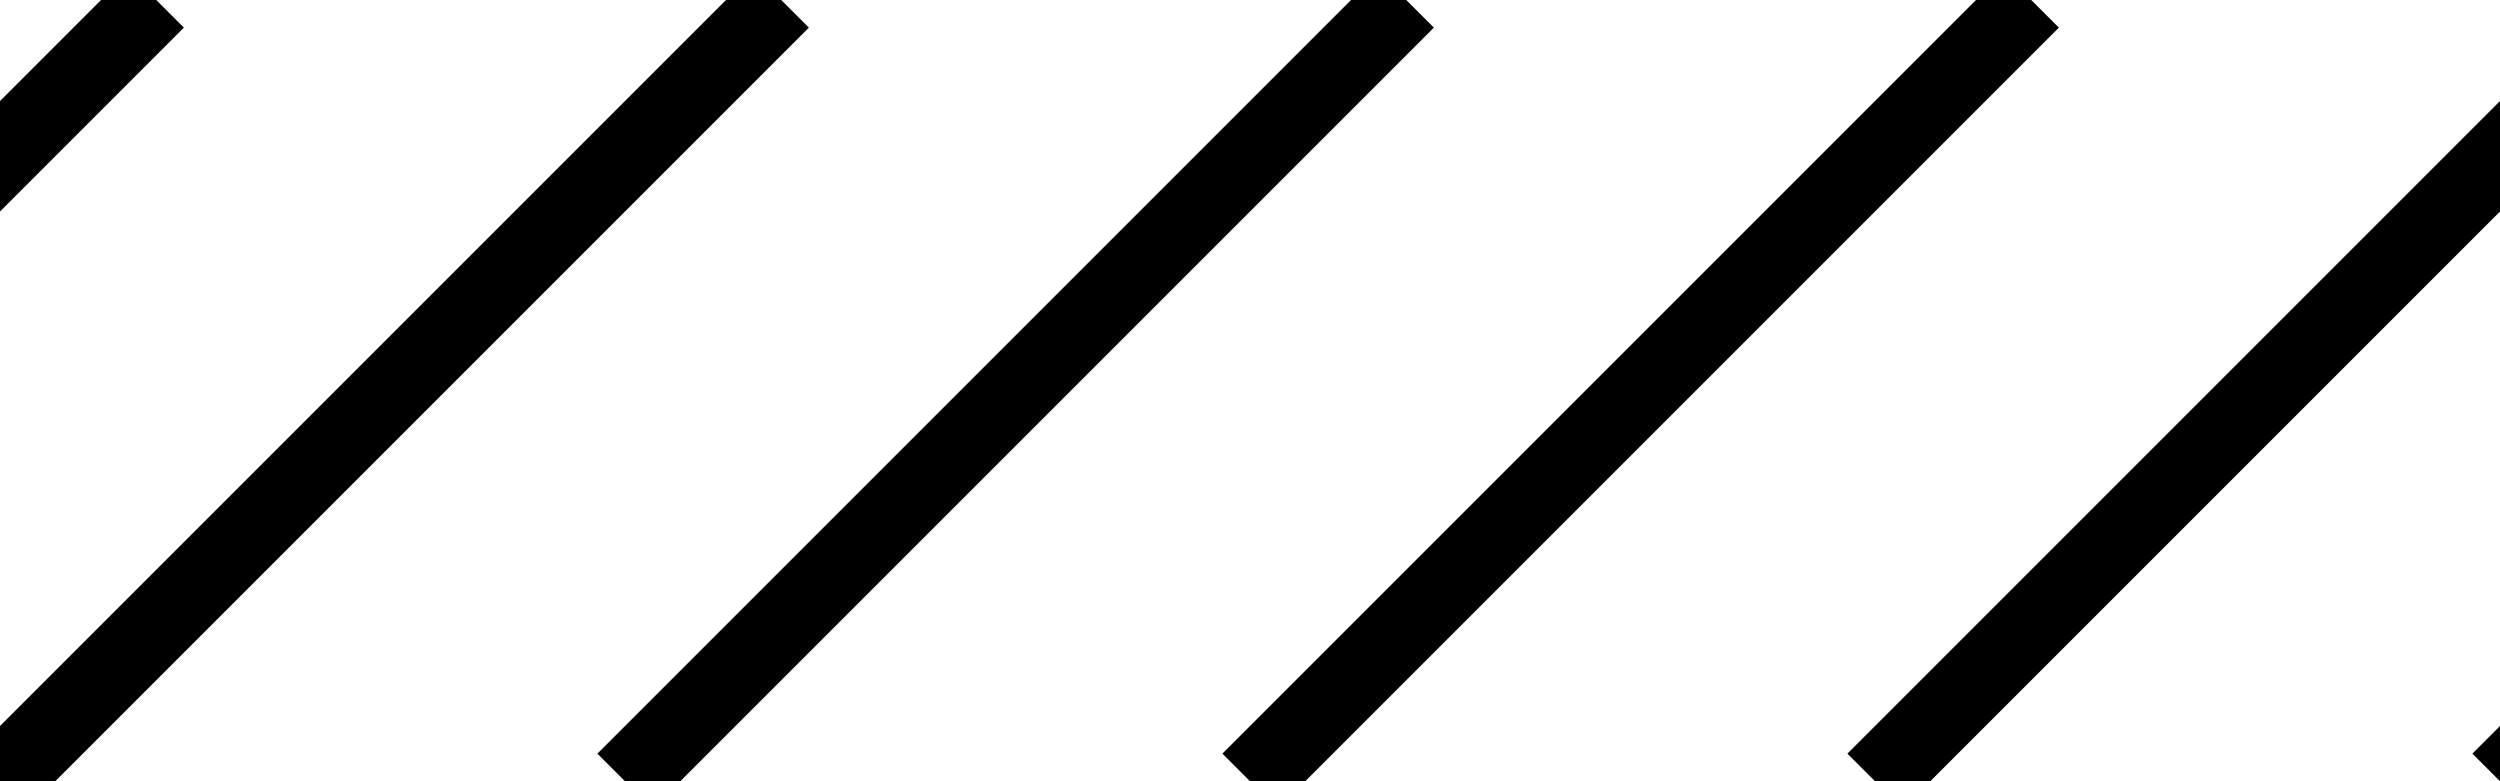 <?xml version="1.0" encoding="UTF-8"?> <svg xmlns="http://www.w3.org/2000/svg" width="32" height="10" version="1.1"><line x1="-8.00" y1="10.00" x2="2.00" y2="0.00" stroke="black" stroke-width="1"></line><line x1="0.00" y1="10.00" x2="10.00" y2="0.00" stroke="black" stroke-width="1"></line><line x1="8.00" y1="10.00" x2="18.00" y2="0.00" stroke="black" stroke-width="1"></line><line x1="16.00" y1="10.00" x2="26.00" y2="0.00" stroke="black" stroke-width="1"></line><line x1="24.00" y1="10.00" x2="34.00" y2="0.00" stroke="black" stroke-width="1"></line><line x1="32.00" y1="10.00" x2="42.00" y2="0.00" stroke="black" stroke-width="1"></line></svg> 